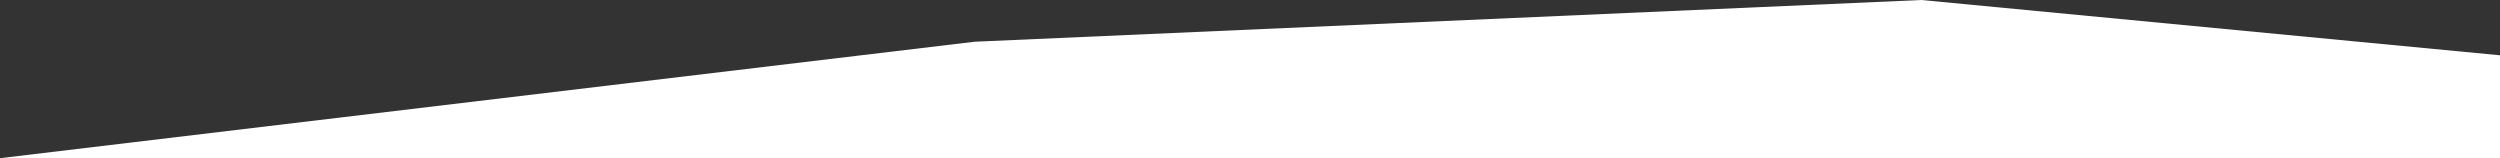 <svg xmlns="http://www.w3.org/2000/svg" viewBox="0 0 685.92 43.4"><rect x="0" y="0" width="685.92" height="43.4" fill="#333333" stroke="none"/><defs><style>.cls-1{fill:#fff;}</style></defs><title>bot-right</title><g id="Layer_2" data-name="Layer 2"><g id="Layer_1-2" data-name="Layer 1"><g id="Layer_2-2" data-name="Layer 2"><g id="Layer_2-2-2" data-name="Layer 2-2"><polygon class="cls-1" points="685.92 15.17 527.15 0 267.39 11.45 0 43.4 685.92 43.4 685.92 15.17"/></g></g></g></g></svg>